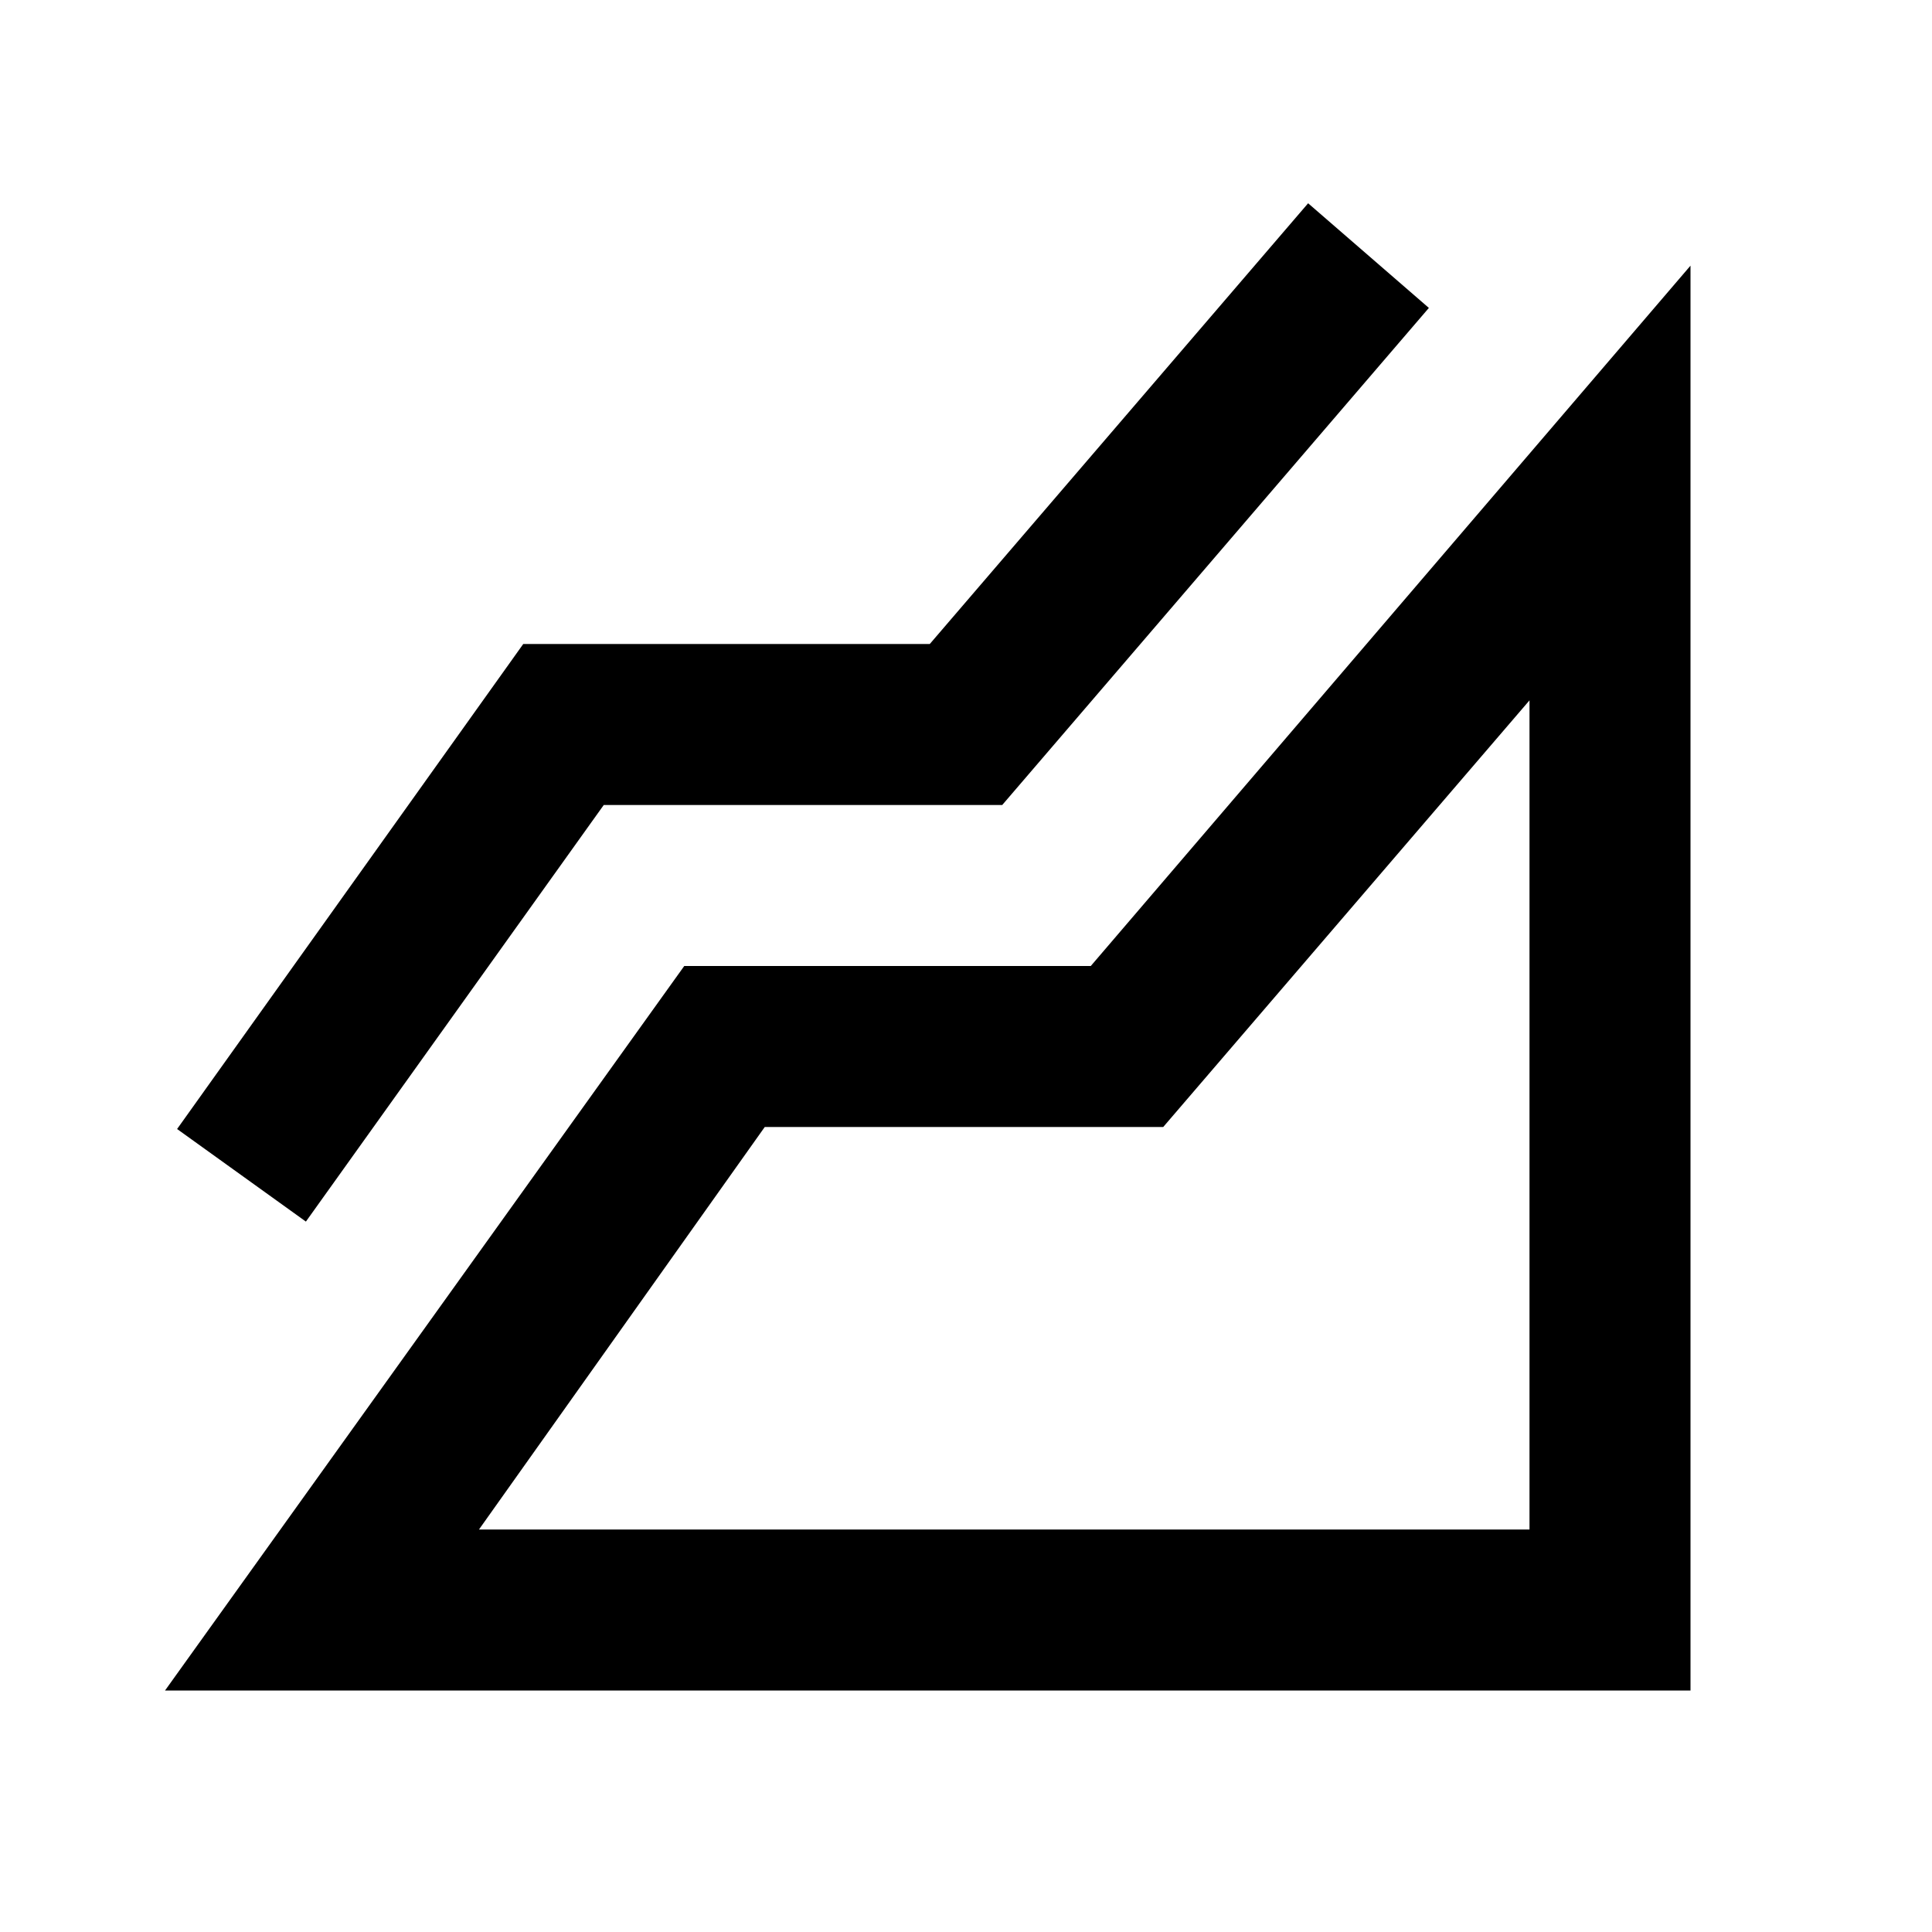 <svg xmlns="http://www.w3.org/2000/svg" height="24px" viewBox="0 -960 960 960" width="24px" fill="#000000"><path d="m82-120 258-360h202l298-348v708H82Zm70-233-64-46 172-241h202l188-219 60 52-212 247H300L152-353Zm86 153h522v-412L578-400H380L238-200Zm522 0Z"/></svg>